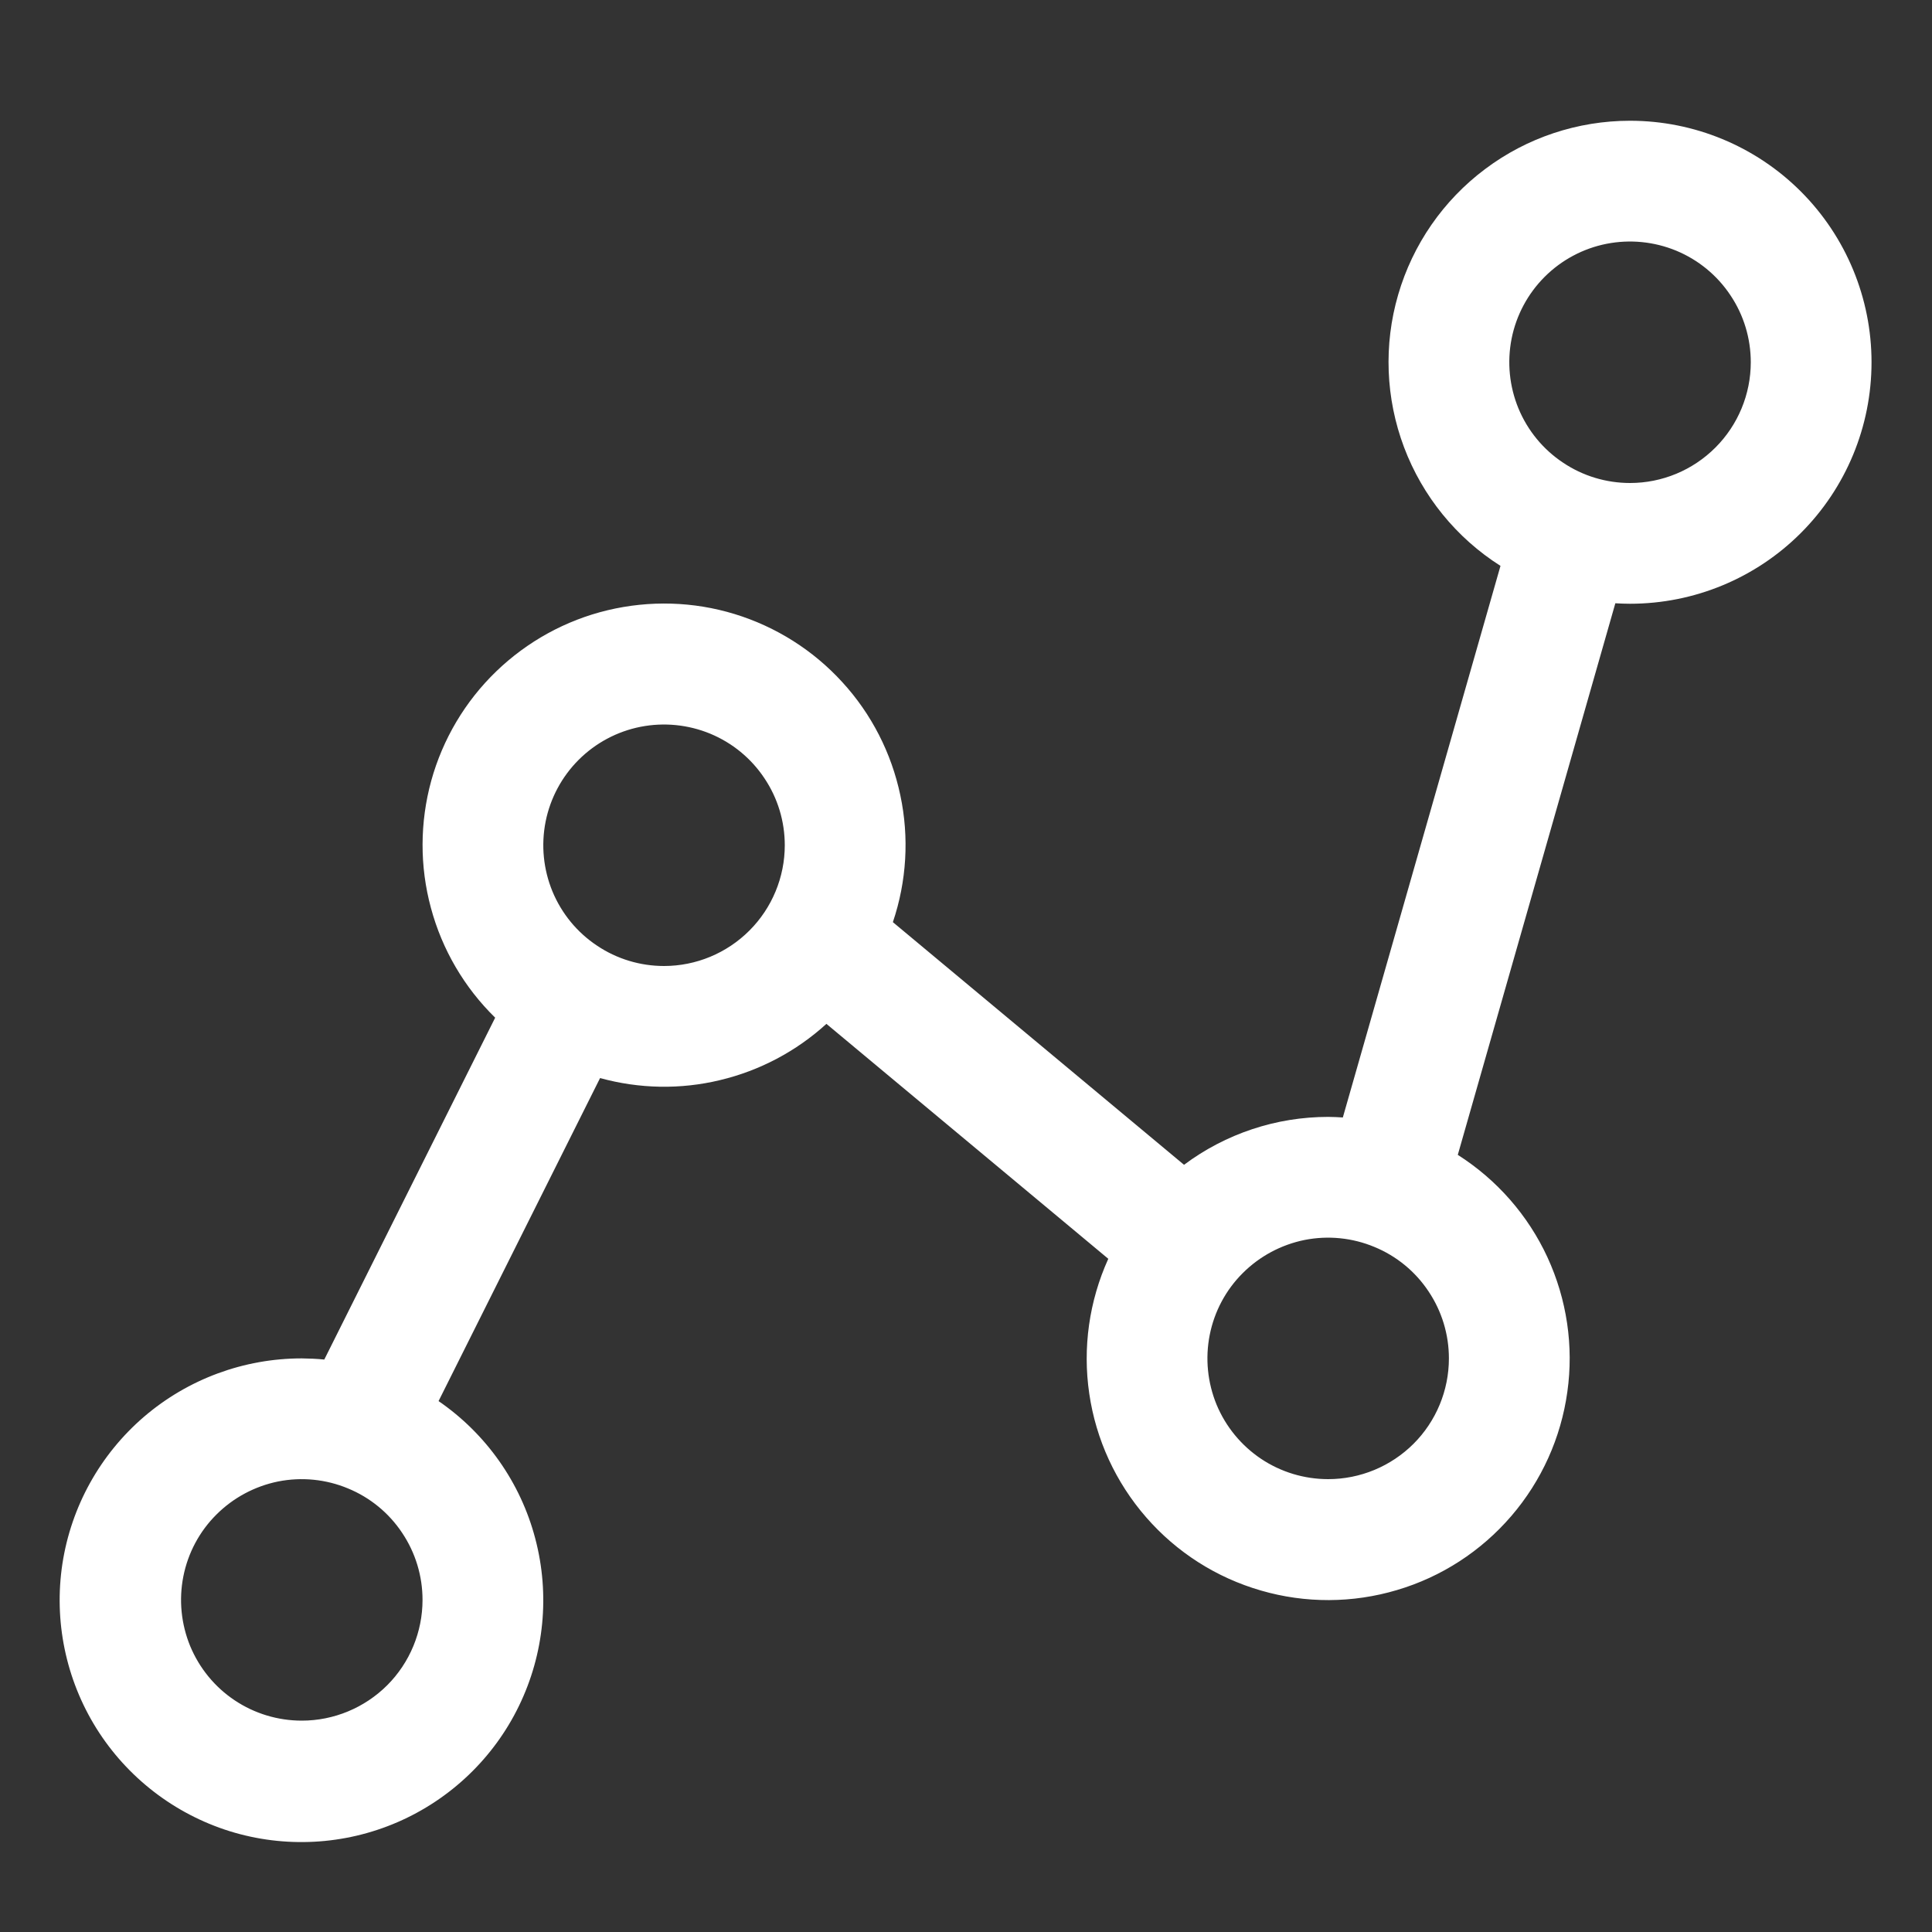 <svg width="20" height="20" viewBox="0 0 20 20" fill="none" xmlns="http://www.w3.org/2000/svg">
<rect x="0" y="0" width="20" height="20" fill="#333333" stroke="none"/>
<path d="M16.874 1.25C16.333 1.25 15.806 1.425 15.374 1.75C14.941 2.074 14.625 2.531 14.474 3.05C14.322 3.57 14.344 4.124 14.535 4.631C14.726 5.137 15.076 5.568 15.533 5.858L13.901 11.568C13.851 11.564 13.8 11.563 13.749 11.562C13.211 11.562 12.688 11.736 12.257 12.058L9.243 9.546C9.386 9.123 9.413 8.669 9.32 8.232C9.228 7.795 9.021 7.39 8.719 7.061C8.418 6.731 8.033 6.488 7.606 6.357C7.179 6.226 6.725 6.213 6.29 6.317C5.856 6.421 5.458 6.64 5.136 6.951C4.815 7.261 4.583 7.652 4.464 8.083C4.346 8.513 4.344 8.968 4.461 9.399C4.577 9.831 4.807 10.223 5.126 10.535L3.357 14.074C3.28 14.066 3.202 14.063 3.124 14.062C2.525 14.062 1.946 14.276 1.491 14.666C1.037 15.056 0.737 15.595 0.646 16.188C0.556 16.78 0.681 17.384 0.998 17.892C1.316 18.4 1.805 18.777 2.376 18.956C2.948 19.134 3.565 19.101 4.115 18.863C4.664 18.625 5.111 18.198 5.372 17.66C5.634 17.121 5.694 16.506 5.541 15.927C5.389 15.348 5.033 14.843 4.54 14.504L6.212 11.16C6.618 11.272 7.046 11.28 7.455 11.181C7.865 11.083 8.243 10.883 8.555 10.599L11.473 13.031C11.275 13.468 11.206 13.952 11.276 14.427C11.345 14.901 11.55 15.346 11.865 15.707C12.18 16.069 12.592 16.332 13.053 16.465C13.513 16.599 14.003 16.597 14.462 16.46C14.922 16.324 15.332 16.058 15.645 15.694C15.958 15.33 16.159 14.884 16.225 14.409C16.292 13.935 16.22 13.451 16.019 13.015C15.818 12.58 15.495 12.212 15.091 11.955L16.722 6.245C16.772 6.248 16.823 6.25 16.874 6.25C17.537 6.25 18.173 5.987 18.642 5.518C19.111 5.049 19.374 4.413 19.374 3.75C19.374 3.087 19.111 2.451 18.642 1.982C18.173 1.513 17.537 1.25 16.874 1.25ZM3.124 17.812C2.877 17.812 2.635 17.739 2.43 17.602C2.224 17.465 2.064 17.269 1.969 17.041C1.875 16.812 1.85 16.561 1.898 16.319C1.946 16.076 2.065 15.853 2.24 15.679C2.415 15.504 2.638 15.385 2.88 15.336C3.123 15.288 3.374 15.313 3.602 15.408C3.831 15.502 4.026 15.662 4.163 15.868C4.301 16.074 4.374 16.315 4.374 16.562C4.374 16.894 4.242 17.212 4.008 17.446C3.773 17.68 3.455 17.812 3.124 17.812ZM6.874 10C6.627 10 6.385 9.927 6.18 9.789C5.974 9.652 5.814 9.457 5.719 9.228C5.625 9 5.6 8.749 5.648 8.506C5.696 8.264 5.815 8.041 5.99 7.866C6.165 7.691 6.388 7.572 6.63 7.524C6.873 7.476 7.124 7.501 7.352 7.595C7.581 7.69 7.776 7.85 7.913 8.056C8.051 8.261 8.124 8.503 8.124 8.75C8.124 9.081 7.992 9.399 7.758 9.633C7.523 9.868 7.205 10 6.874 10ZM13.749 15.312C13.502 15.312 13.26 15.239 13.055 15.102C12.849 14.964 12.689 14.769 12.594 14.541C12.5 14.312 12.475 14.061 12.523 13.819C12.571 13.576 12.69 13.353 12.865 13.179C13.04 13.004 13.263 12.885 13.505 12.836C13.748 12.788 13.999 12.813 14.227 12.908C14.456 13.002 14.651 13.162 14.788 13.368C14.926 13.574 14.999 13.815 14.999 14.062C14.999 14.394 14.867 14.712 14.633 14.946C14.398 15.18 14.081 15.312 13.749 15.312ZM16.874 5C16.627 5 16.385 4.927 16.18 4.789C15.974 4.652 15.814 4.457 15.719 4.228C15.625 4 15.6 3.749 15.648 3.506C15.696 3.264 15.815 3.041 15.99 2.866C16.165 2.691 16.388 2.572 16.63 2.524C16.873 2.476 17.124 2.501 17.352 2.595C17.581 2.69 17.776 2.85 17.913 3.056C18.051 3.261 18.124 3.503 18.124 3.75C18.124 4.081 17.992 4.399 17.758 4.633C17.523 4.868 17.206 5 16.874 5Z" fill="white"/>
</svg>

